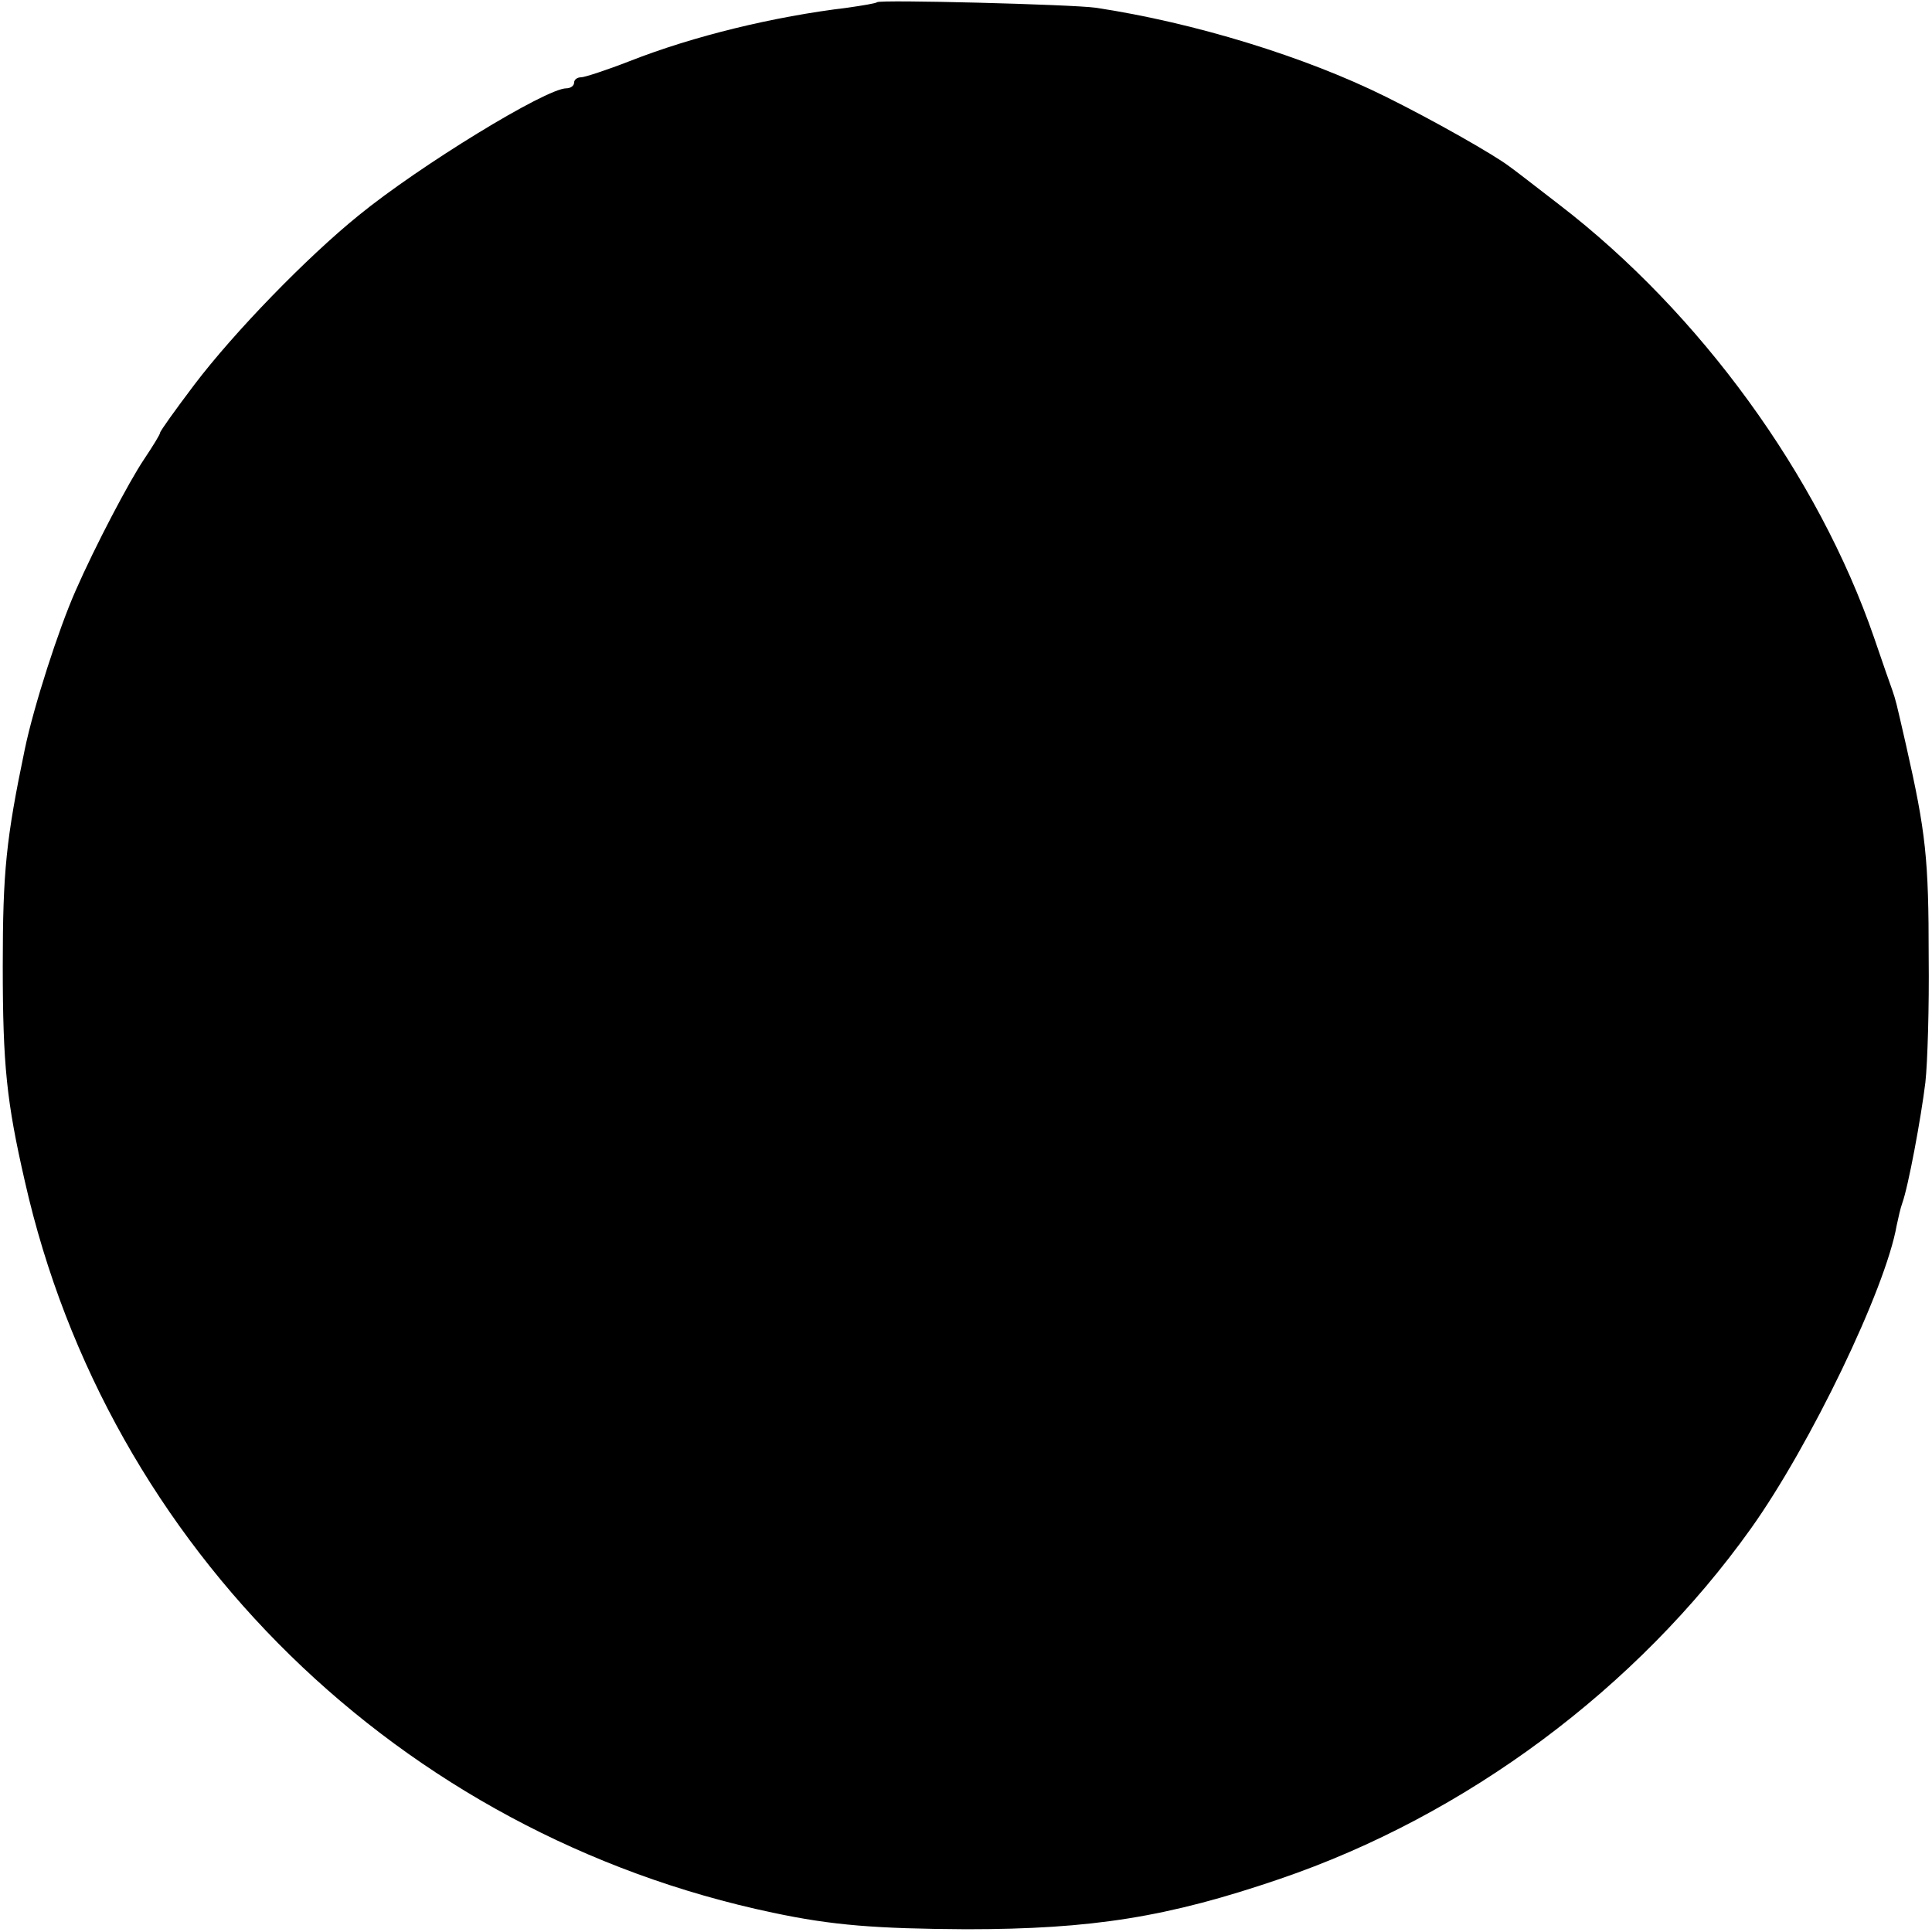 <?xml version="1.0" standalone="no"?>
<!DOCTYPE svg PUBLIC "-//W3C//DTD SVG 20010904//EN"
 "http://www.w3.org/TR/2001/REC-SVG-20010904/DTD/svg10.dtd">
<svg version="1.0" xmlns="http://www.w3.org/2000/svg"
 width="350pt" height="350pt" viewBox="0 0 350 350"
 preserveAspectRatio="xMidYMid meet">
<g transform="translate(0,350) scale(0.1,-0.1)"
fill="#000000" stroke="none">
<path d="M1589 3496 c-2 -2 -26 -6 -54 -10 -133 -16 -278 -51 -395 -97 -41
-16 -81 -29 -87 -29 -7 0 -13 -4 -13 -10 0 -5 -6 -10 -14 -10 -37 0 -267 -141
-376 -230 -94 -76 -226 -212 -298 -307 -34 -45 -62 -84 -62 -87 0 -3 -13 -24
-29 -48 -27 -40 -89 -158 -124 -238 -31 -70 -76 -210 -92 -287 -34 -163 -40
-222 -40 -393 0 -180 7 -246 40 -390 150 -665 680 -1183 1355 -1325 108 -23
187 -29 350 -30 229 0 366 22 568 91 338 115 648 346 854 635 107 150 244 434
264 549 3 14 7 32 10 40 11 30 34 154 42 219 4 36 7 138 6 226 0 180 -5 226
-41 385 -19 83 -18 79 -25 100 -3 8 -18 51 -33 95 -101 293 -315 588 -570 784
-44 34 -84 65 -90 69 -27 21 -140 85 -225 127 -145 72 -346 134 -525 161 -43
6 -391 15 -396 10z"/>
</g>
</svg>
